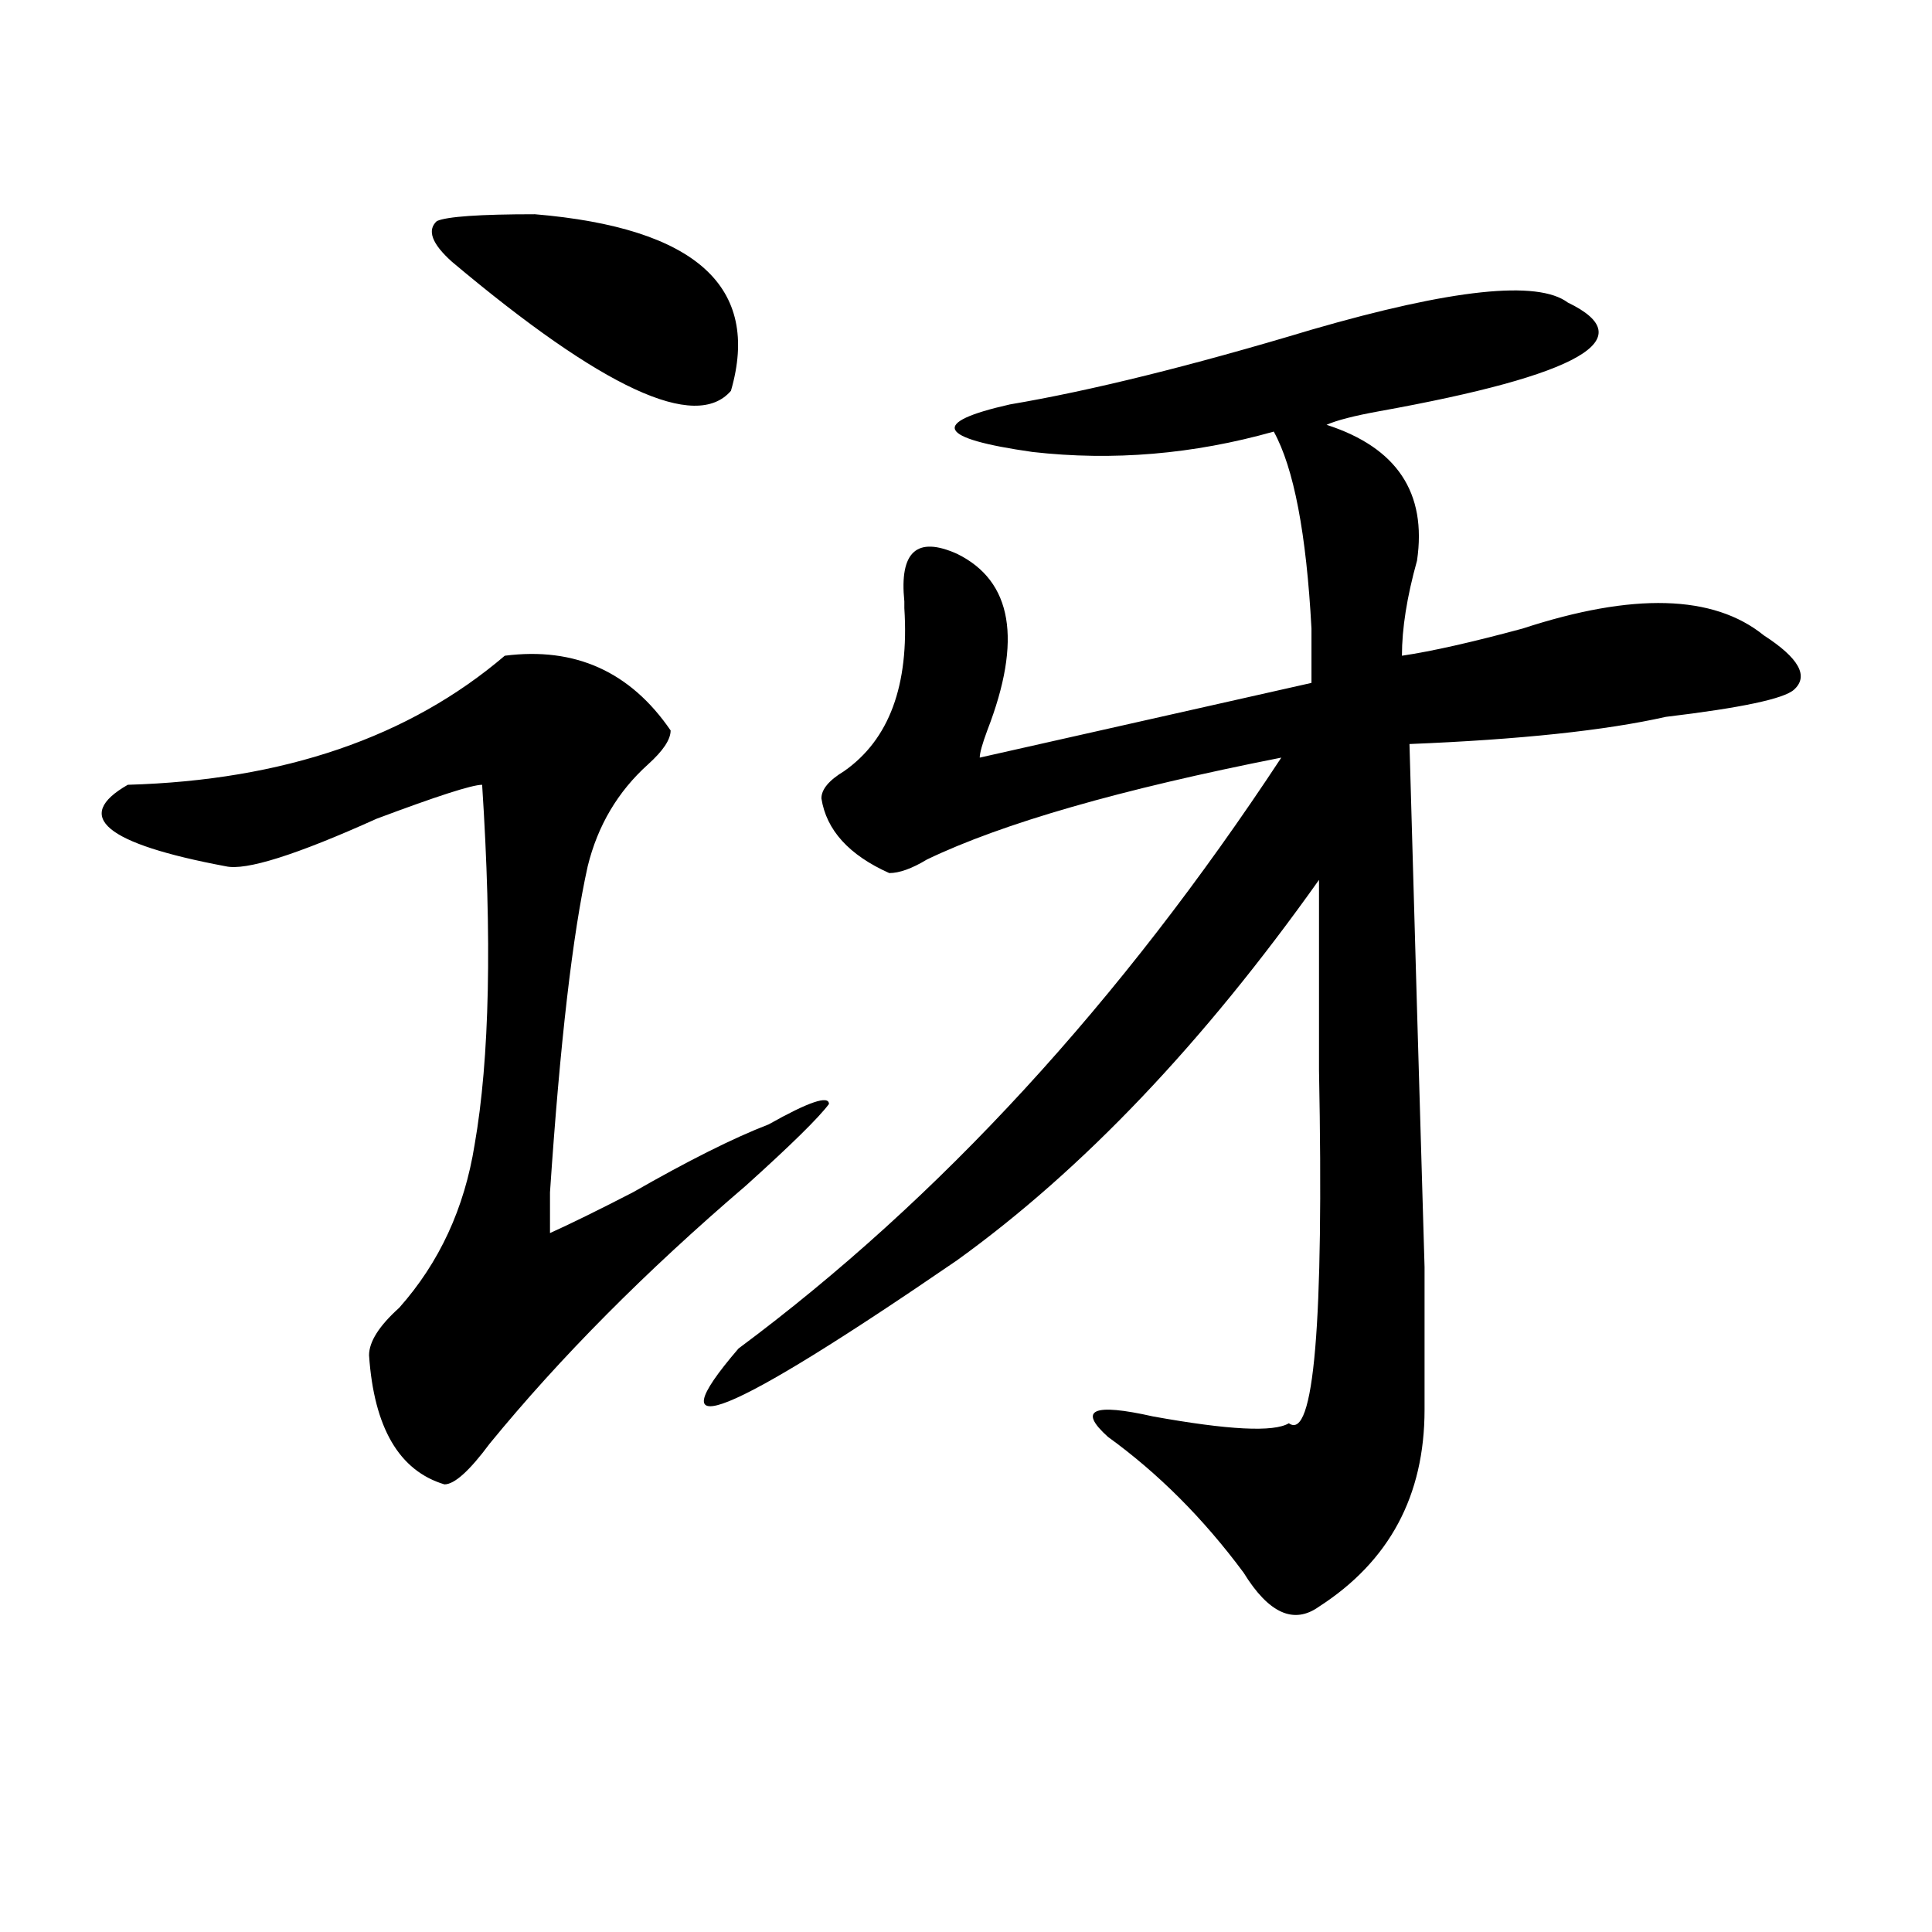 <?xml version="1.0" encoding="utf-8"?>
<!-- Generator: Adobe Illustrator 16.0.0, SVG Export Plug-In . SVG Version: 6.00 Build 0)  -->
<!DOCTYPE svg PUBLIC "-//W3C//DTD SVG 1.1//EN" "http://www.w3.org/Graphics/SVG/1.1/DTD/svg11.dtd">
<svg version="1.1" id="图层_1" xmlns="http://www.w3.org/2000/svg" xmlns:xlink="http://www.w3.org/1999/xlink" x="0px" y="0px"
	 width="1000px" height="1000px" viewBox="0 0 1000 1000" enable-background="new 0 0 1000 1000" xml:space="preserve">
<path d="M261.262,339.406c36.401-4.669,64.998,8.24,85.852,38.672c0,4.725-3.902,10.547-11.707,17.578
	c-15.609,14.063-26.036,31.641-31.219,52.734c-7.805,35.156-14.329,91.406-19.512,168.75c0,9.394,0,16.425,0,21.094
	c10.365-4.669,24.694-11.7,42.926-21.094c28.597-16.369,52.011-28.125,70.242-35.156c20.792-11.7,31.219-15.216,31.219-10.547
	c-5.244,7.031-19.512,21.094-42.926,42.188c-52.072,44.55-96.278,89.1-132.68,133.594c-10.427,14.063-18.231,21.094-23.414,21.094
	c-23.414-7.031-36.463-29.278-39.023-66.797c0-7.031,5.183-15.216,15.609-24.609c20.792-23.4,33.779-51.525,39.023-84.375
	c7.805-44.494,9.085-106.622,3.902-186.328c-5.244,0-23.414,5.878-54.633,17.578c-41.646,18.787-67.682,26.972-78.047,24.609
	c-62.438-11.7-79.389-25.763-50.73-42.188C146.752,403.896,211.812,381.594,261.262,339.406z M276.871,110.891
	c83.229,7.031,117.07,37.519,101.461,91.406c-18.231,21.094-66.34-1.153-144.387-66.797c-10.427-9.338-13.049-16.369-7.805-21.094
	C231.323,112.1,248.213,110.891,276.871,110.891z M811.492,156.594c39.023,18.787,6.463,37.519-97.559,56.25
	c-13.049,2.362-22.134,4.725-27.316,7.031c36.401,11.756,52.011,35.156,46.828,70.313c-5.244,18.787-7.805,35.156-7.805,49.219
	c15.609-2.307,36.401-7.031,62.438-14.063c57.193-18.731,98.839-17.578,124.875,3.516c18.17,11.756,23.414,21.094,15.609,28.125
	c-5.244,4.725-27.316,9.394-66.34,14.063c-31.219,7.031-75.486,11.756-132.68,14.063c2.561,91.406,5.183,181.659,7.805,270.703
	c0,37.519,0,62.128,0,73.828c0,44.55-18.231,78.497-54.633,101.953c-13.049,9.338-26.036,3.516-39.023-17.578
	c-20.854-28.125-44.268-51.525-70.242-70.313c-15.609-14.063-7.805-17.578,23.414-10.547c39.023,7.031,62.438,8.24,70.242,3.516
	c12.987,9.394,18.17-51.525,15.609-182.813c0-39.825,0-72.619,0-98.438C622.838,539.797,560.4,605.44,495.402,652.297
	C375.71,734.365,337.967,749.581,382.234,698c104.021-77.344,197.678-179.297,280.969-305.859
	c-83.291,16.425-144.387,34.003-183.41,52.734c-7.805,4.725-14.329,7.031-19.512,7.031c-20.854-9.338-32.561-22.247-35.121-38.672
	c0-4.669,3.902-9.338,11.707-14.063c23.414-16.369,33.779-44.494,31.219-84.375v-3.516c-2.622-25.763,6.463-33.947,27.316-24.609
	c28.597,14.063,33.779,44.55,15.609,91.406c-2.622,7.031-3.902,11.756-3.902,14.063l171.703-38.672c0-7.031,0-16.369,0-28.125
	c-2.622-49.219-9.146-83.166-19.512-101.953c-41.646,11.756-83.291,15.271-124.875,10.547c-49.45-7.031-53.353-15.216-11.707-24.609
	c41.584-7.031,93.656-19.885,156.094-38.672C751.615,149.563,795.883,144.894,811.492,156.594z"/>
</svg>
